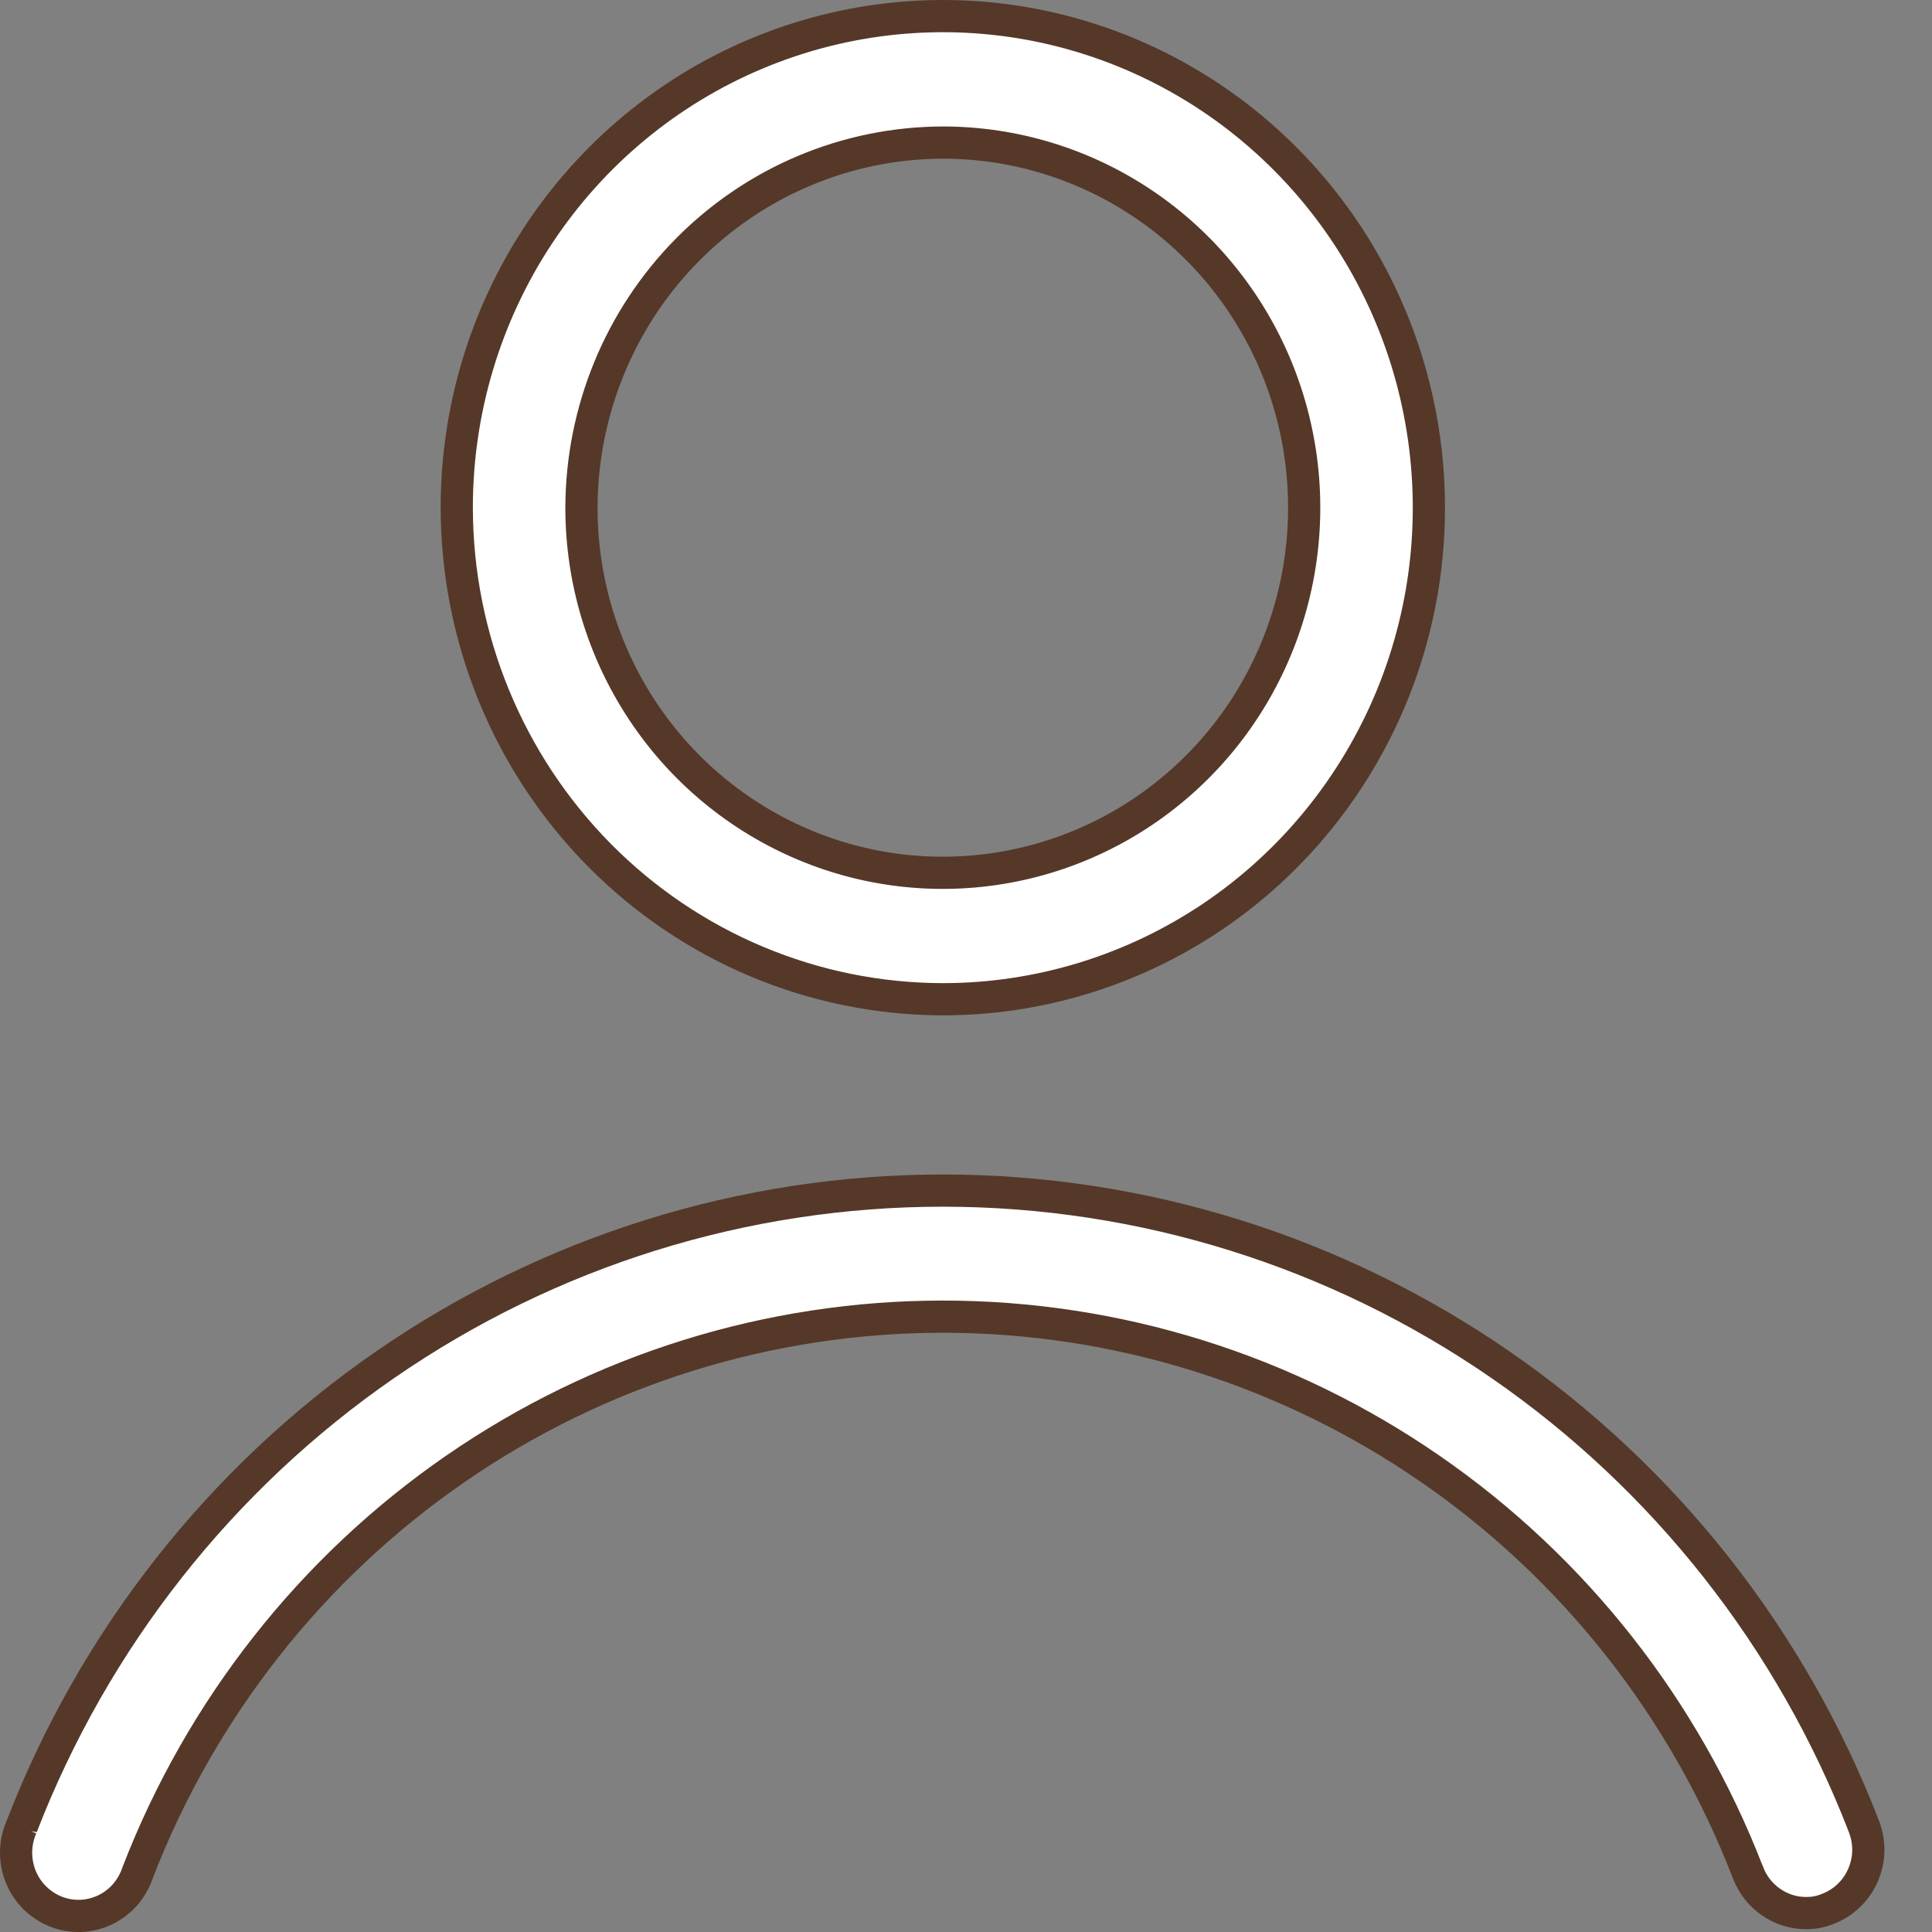 <svg width="24" height="24" viewBox="0 0 24 24" fill="none" xmlns="http://www.w3.org/2000/svg">
<rect x="0" y="0" width="24" height="24" fill="#808080" stroke="none"/>
<path d="M23.154 22.687L23.154 22.688C23.192 22.785 23.21 22.888 23.209 22.992C23.207 23.096 23.184 23.198 23.143 23.293C23.102 23.388 23.043 23.474 22.969 23.545C22.895 23.617 22.808 23.673 22.712 23.71L22.712 23.71L22.708 23.712C22.622 23.748 22.529 23.766 22.436 23.765L22.435 23.765C22.279 23.765 22.127 23.717 21.999 23.627C21.87 23.538 21.771 23.411 21.715 23.263L21.714 23.262C20.929 21.228 19.554 19.48 17.769 18.248C15.985 17.015 13.874 16.356 11.712 16.356C9.551 16.356 7.439 17.015 5.655 18.248C3.87 19.48 2.496 21.228 1.71 23.262L1.71 23.262L1.707 23.27C1.673 23.371 1.619 23.463 1.549 23.542C1.479 23.62 1.394 23.684 1.299 23.728C1.204 23.772 1.102 23.797 0.998 23.8C0.893 23.803 0.79 23.785 0.692 23.746C0.595 23.707 0.507 23.649 0.432 23.575C0.357 23.501 0.298 23.412 0.258 23.314C0.218 23.215 0.199 23.11 0.2 23.004C0.202 22.897 0.224 22.793 0.267 22.695L0.267 22.696L0.27 22.687C1.171 20.36 2.745 18.361 4.786 16.952C6.827 15.543 9.241 14.79 11.712 14.79C14.183 14.79 16.597 15.543 18.638 16.952C20.68 18.361 22.254 20.36 23.154 22.687ZM11.712 1.771L11.712 1.771C10.521 1.774 9.381 2.253 8.54 3.103C7.699 3.953 7.226 5.105 7.223 6.306V6.307C7.223 7.203 7.486 8.08 7.979 8.826C8.472 9.572 9.173 10.153 9.994 10.497C10.814 10.841 11.717 10.93 12.588 10.755C13.459 10.58 14.259 10.148 14.887 9.513C15.515 8.879 15.942 8.071 16.115 7.191C16.288 6.312 16.199 5.4 15.86 4.572C15.52 3.743 14.945 3.034 14.207 2.536C13.469 2.037 12.6 1.771 11.712 1.771ZM15.066 11.385C14.073 12.055 12.906 12.413 11.713 12.413C10.112 12.411 8.578 11.767 7.446 10.623C6.314 9.478 5.676 7.926 5.674 6.306C5.674 5.098 6.028 3.917 6.692 2.913C7.356 1.909 8.299 1.126 9.402 0.665C10.505 0.203 11.719 0.082 12.89 0.317C14.061 0.553 15.136 1.134 15.981 1.988C16.826 2.842 17.401 3.93 17.634 5.115C17.867 6.3 17.748 7.528 17.291 8.644C16.833 9.76 16.059 10.714 15.066 11.385Z" fill="white" stroke="#553828" stroke-width="0.4"/>
</svg>
